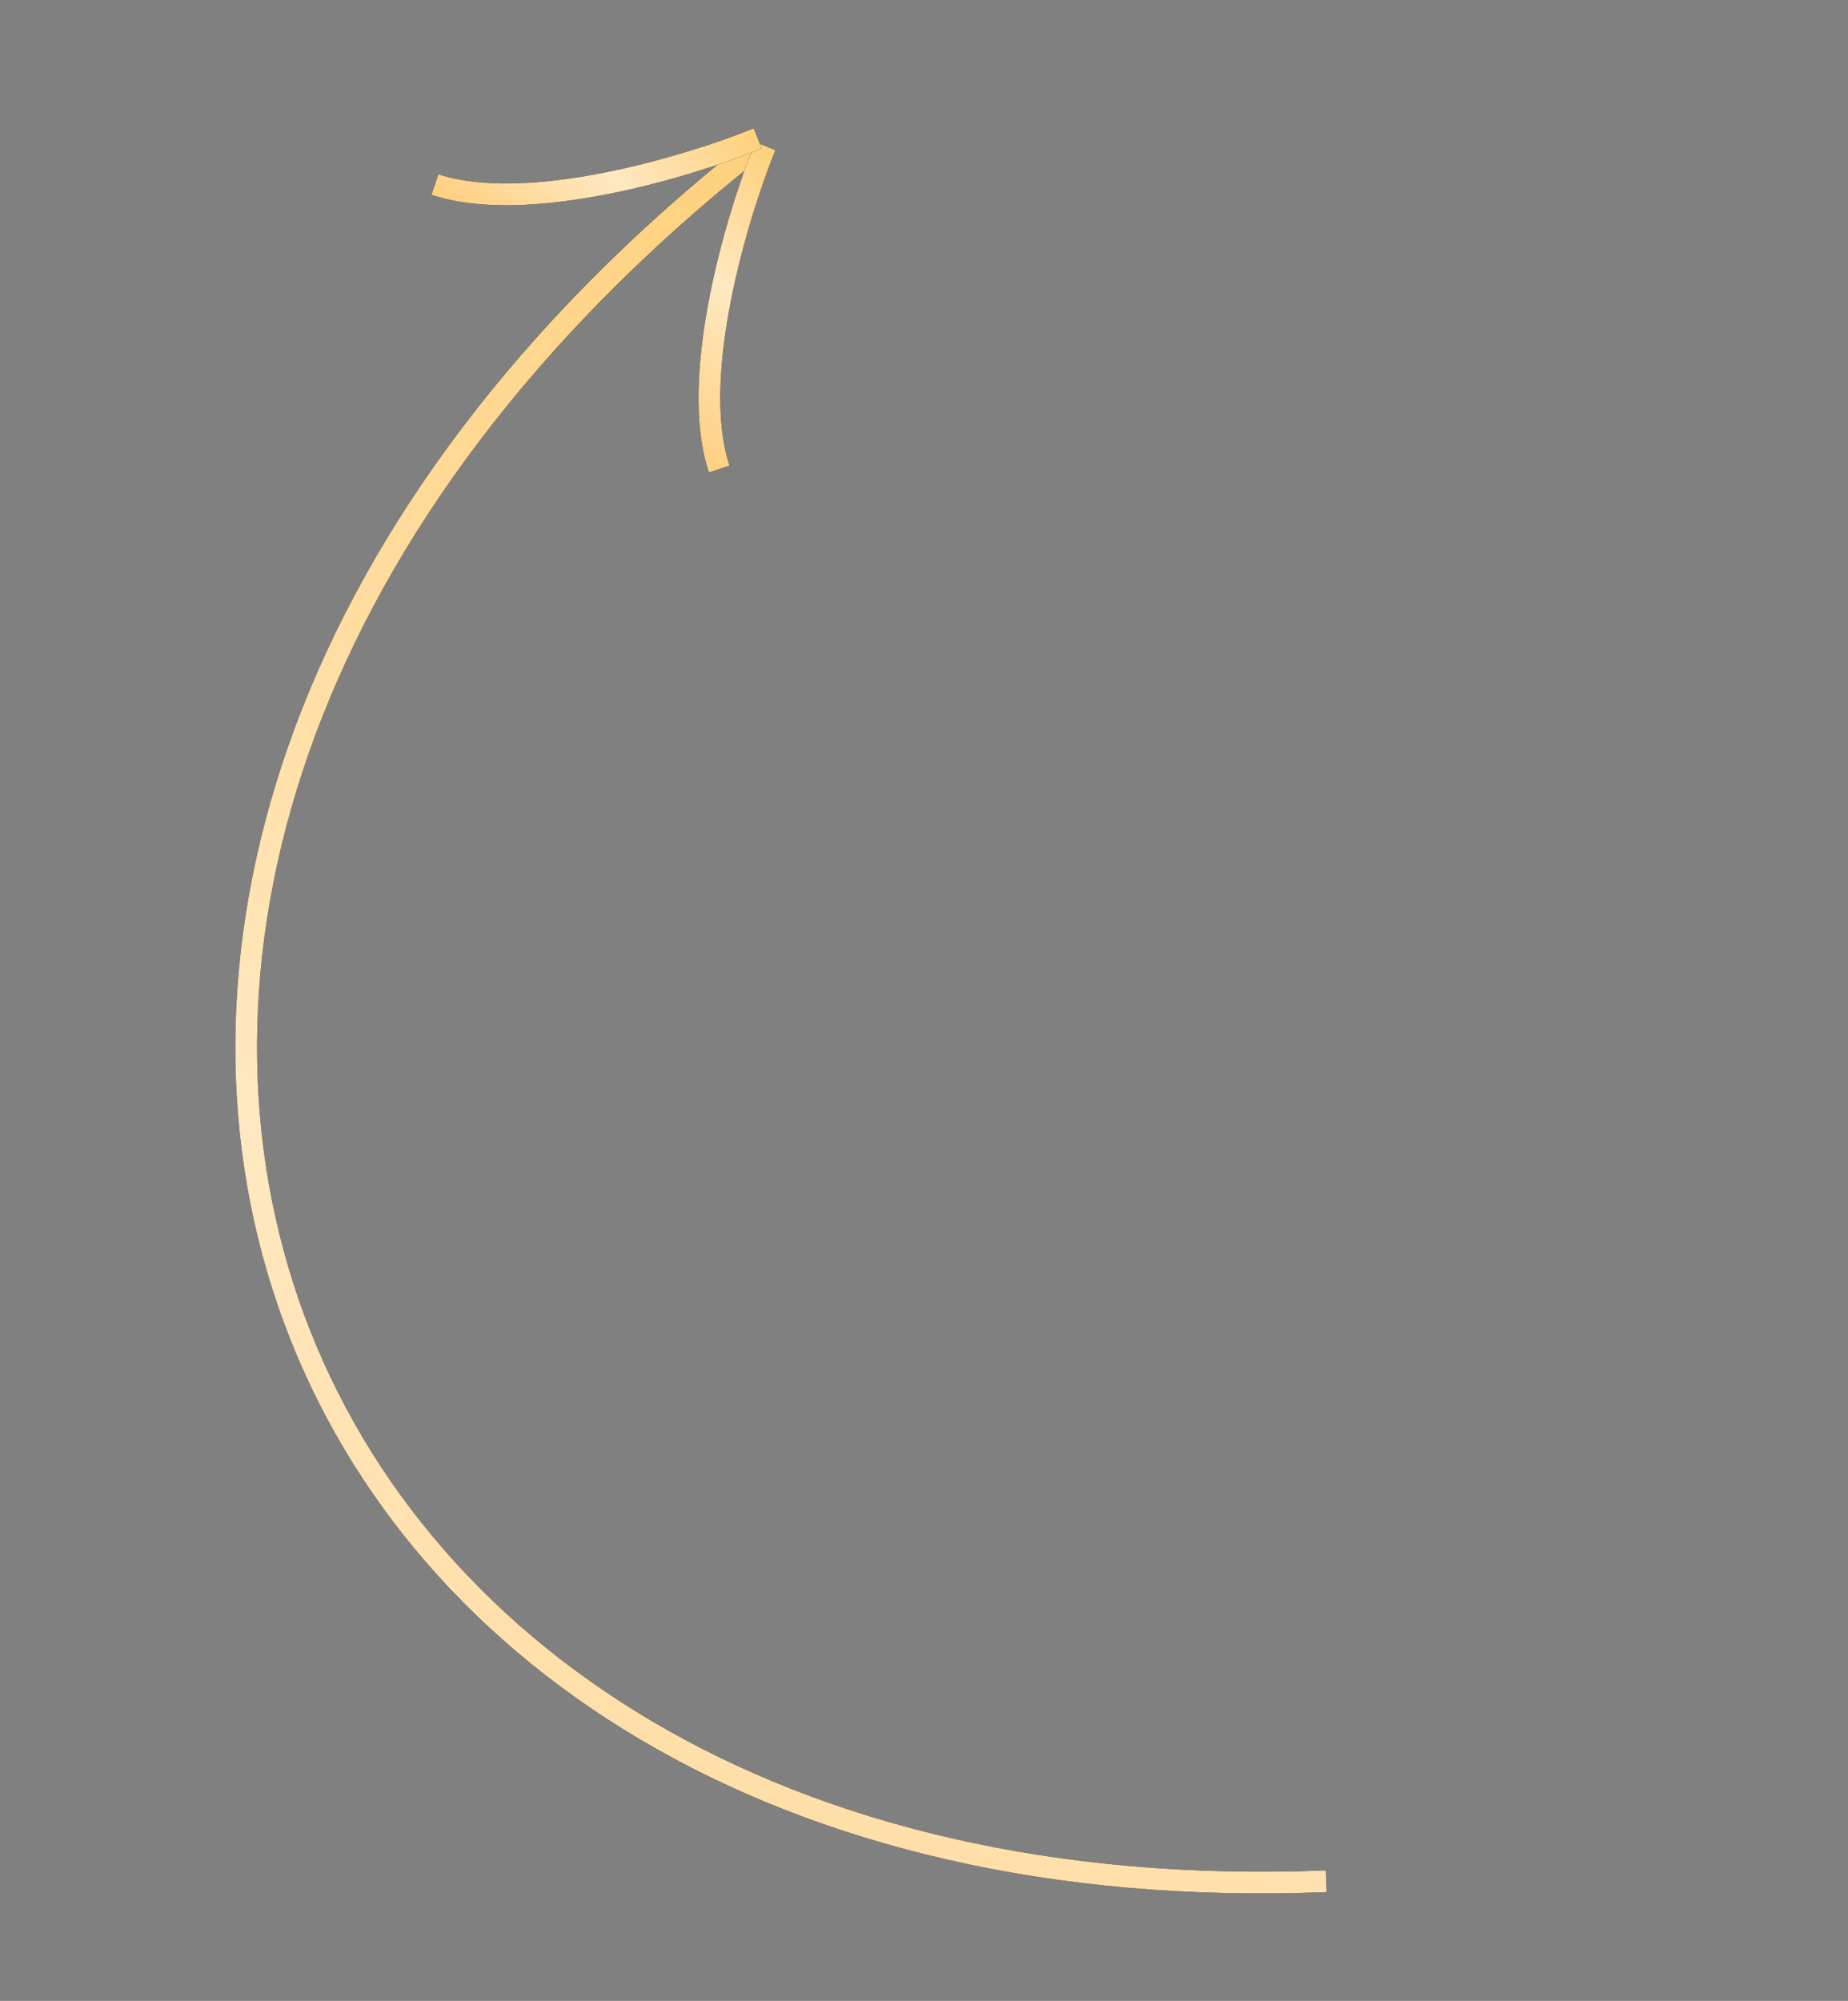 <?xml version="1.0" encoding="UTF-8"?> <svg xmlns="http://www.w3.org/2000/svg" width="85" height="92" viewBox="0 0 85 92" fill="none"><rect x="0" y="0" width="85" height="92" fill="#808080" stroke="none"/> <path d="M34.504 6.999C-6.997 39.999 10.503 88.5 61.004 86.499" stroke="black"></path> <path d="M34.504 6.999C-6.997 39.999 10.503 88.5 61.004 86.499" stroke="url(#paint0_linear_317_267)"></path> <path d="M35.202 6.718C33.906 9.9 31.667 17.324 33.081 21.567" stroke="black"></path> <path d="M35.202 6.718C33.906 9.9 31.667 17.324 33.081 21.567" stroke="url(#paint1_linear_317_267)"></path> <path d="M34.852 6.364C31.67 7.66 24.246 9.899 20.003 8.485" stroke="black"></path> <path d="M34.852 6.364C31.67 7.66 24.246 9.899 20.003 8.485" stroke="url(#paint2_linear_317_267)"></path> <defs> <linearGradient id="paint0_linear_317_267" x1="45.181" y1="11.341" x2="9.295" y2="104.681" gradientUnits="userSpaceOnUse"> <stop stop-color="#FED17D"></stop> <stop offset="0.502" stop-color="#FFE8C1"></stop> <stop offset="1" stop-color="#FFD183"></stop> </linearGradient> <linearGradient id="paint1_linear_317_267" x1="38.359" y1="9.874" x2="29.873" y2="18.359" gradientUnits="userSpaceOnUse"> <stop stop-color="#FED17D"></stop> <stop offset="0.502" stop-color="#FFE8C1"></stop> <stop offset="1" stop-color="#FFD183"></stop> </linearGradient> <linearGradient id="paint2_linear_317_267" x1="31.696" y1="3.208" x2="23.211" y2="11.693" gradientUnits="userSpaceOnUse"> <stop stop-color="#FED17D"></stop> <stop offset="0.502" stop-color="#FFE8C1"></stop> <stop offset="1" stop-color="#FFD183"></stop> </linearGradient> </defs> </svg> 